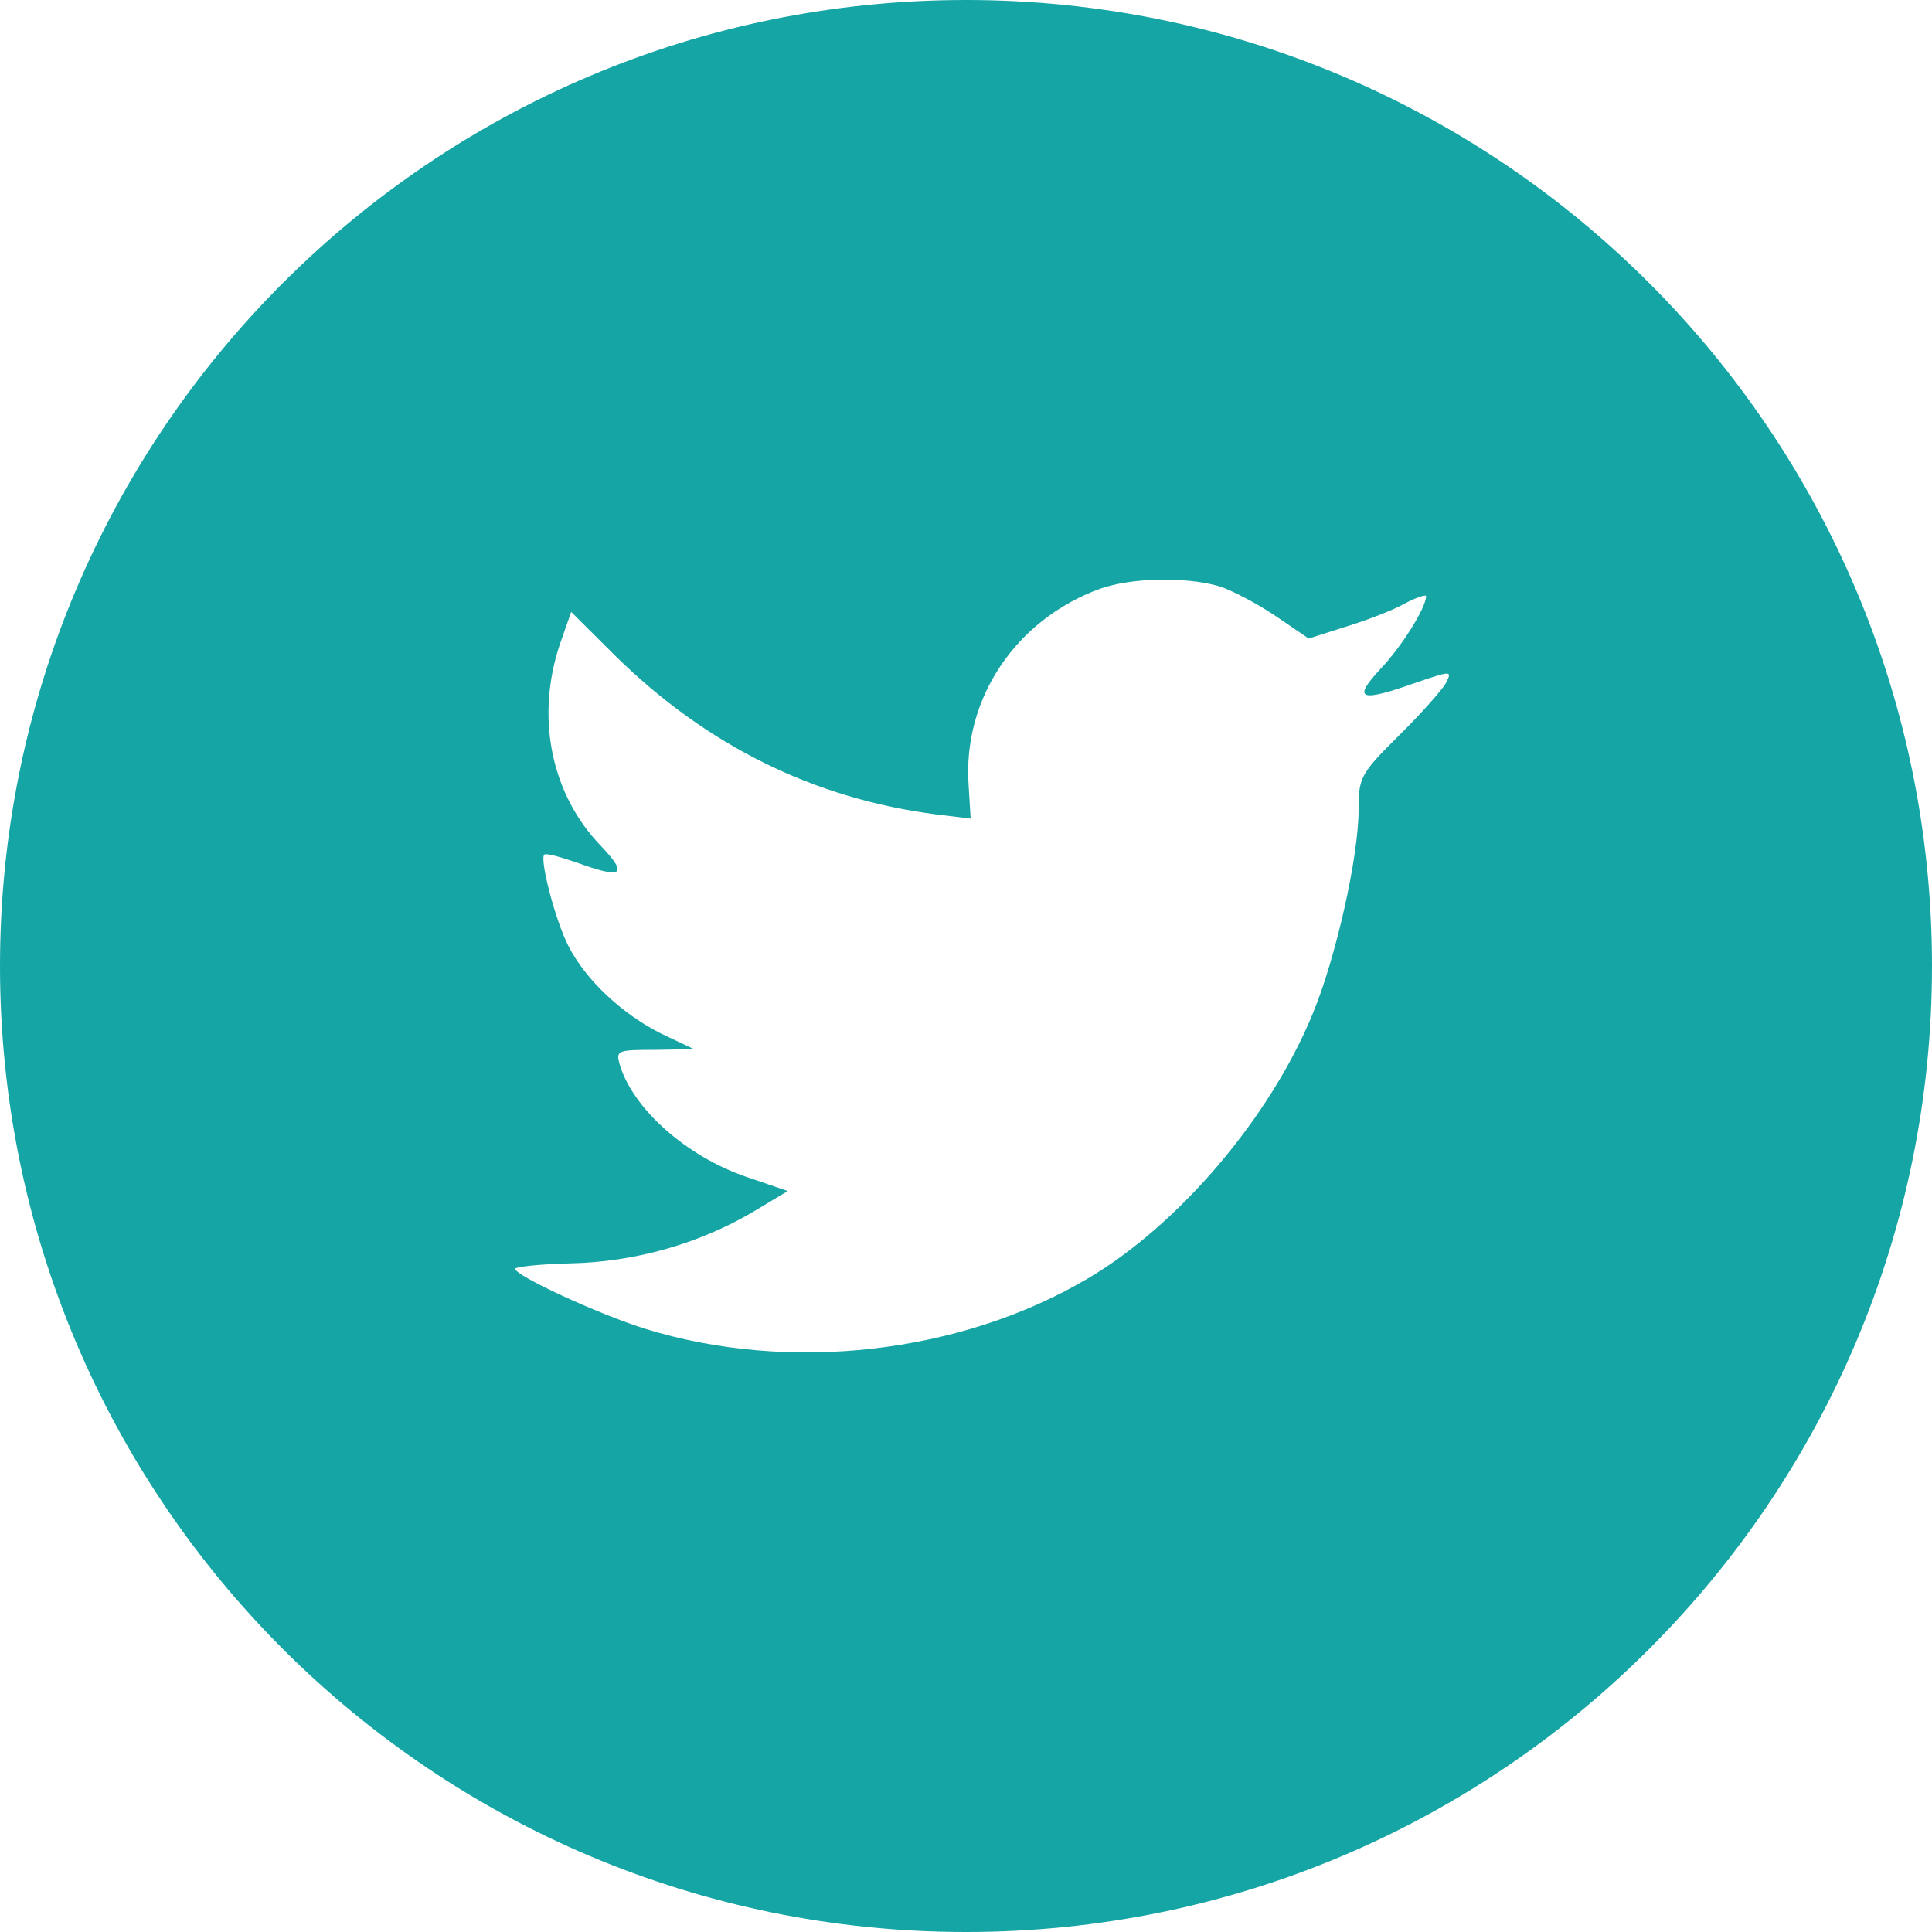 <?xml version="1.0" encoding="UTF-8" standalone="no"?>
<svg width="60px" height="60px" viewBox="0 0 60 60" version="1.1" xmlns="http://www.w3.org/2000/svg" xmlns:xlink="http://www.w3.org/1999/xlink" xmlns:sketch="http://www.bohemiancoding.com/sketch/ns">
    <!-- Generator: Sketch 3.3.1 (12002) - http://www.bohemiancoding.com/sketch -->
    <title>Twitter</title>
    <desc>Created with Sketch.</desc>
    <defs></defs>
    <g id="Page-1" stroke="none" stroke-width="1" fill="none" fill-rule="evenodd" sketch:type="MSPage">
        <g id="Custom" sketch:type="MSLayerGroup" fill="#16A5A5">
            <path d="M30,60 C46.569,60 60,46.569 60,30 C60,13.431 46.569,0 30,0 C13.431,0 0,13.431 0,30 C0,46.569 13.431,60 30,60 Z M34.167,18.283 C31.548,19.236 29.893,21.694 30.081,24.384 L30.144,25.422 L29.096,25.295 C25.283,24.808 21.951,23.156 19.122,20.38 L17.739,19.003 L17.383,20.02 C16.629,22.287 17.111,24.681 18.682,26.291 C19.52,27.181 19.332,27.308 17.886,26.778 C17.383,26.609 16.943,26.482 16.901,26.545 C16.754,26.694 17.257,28.621 17.655,29.384 C18.2,30.443 19.311,31.481 20.526,32.096 L21.553,32.583 L20.337,32.604 C19.164,32.604 19.122,32.625 19.248,33.07 C19.667,34.447 21.322,35.909 23.166,36.545 L24.465,36.989 L23.334,37.667 C21.658,38.642 19.688,39.193 17.718,39.235 C16.775,39.256 16,39.341 16,39.405 C16,39.616 18.556,40.803 20.044,41.269 C24.507,42.646 29.809,42.053 33.79,39.701 C36.619,38.028 39.448,34.701 40.768,31.481 C41.48,29.765 42.193,26.63 42.193,25.126 C42.193,24.151 42.255,24.024 43.429,22.859 C44.12,22.181 44.77,21.44 44.896,21.228 C45.105,20.825 45.084,20.825 44.016,21.185 C42.235,21.821 41.983,21.736 42.863,20.783 C43.513,20.105 44.288,18.876 44.288,18.516 C44.288,18.453 43.974,18.558 43.618,18.749 C43.24,18.961 42.402,19.279 41.774,19.469 L40.642,19.83 L39.615,19.13 C39.05,18.749 38.253,18.325 37.834,18.198 C36.766,17.902 35.131,17.944 34.167,18.283 Z" id="Twitter" sketch:type="MSShapeGroup"></path>
        </g>
    </g>
</svg>